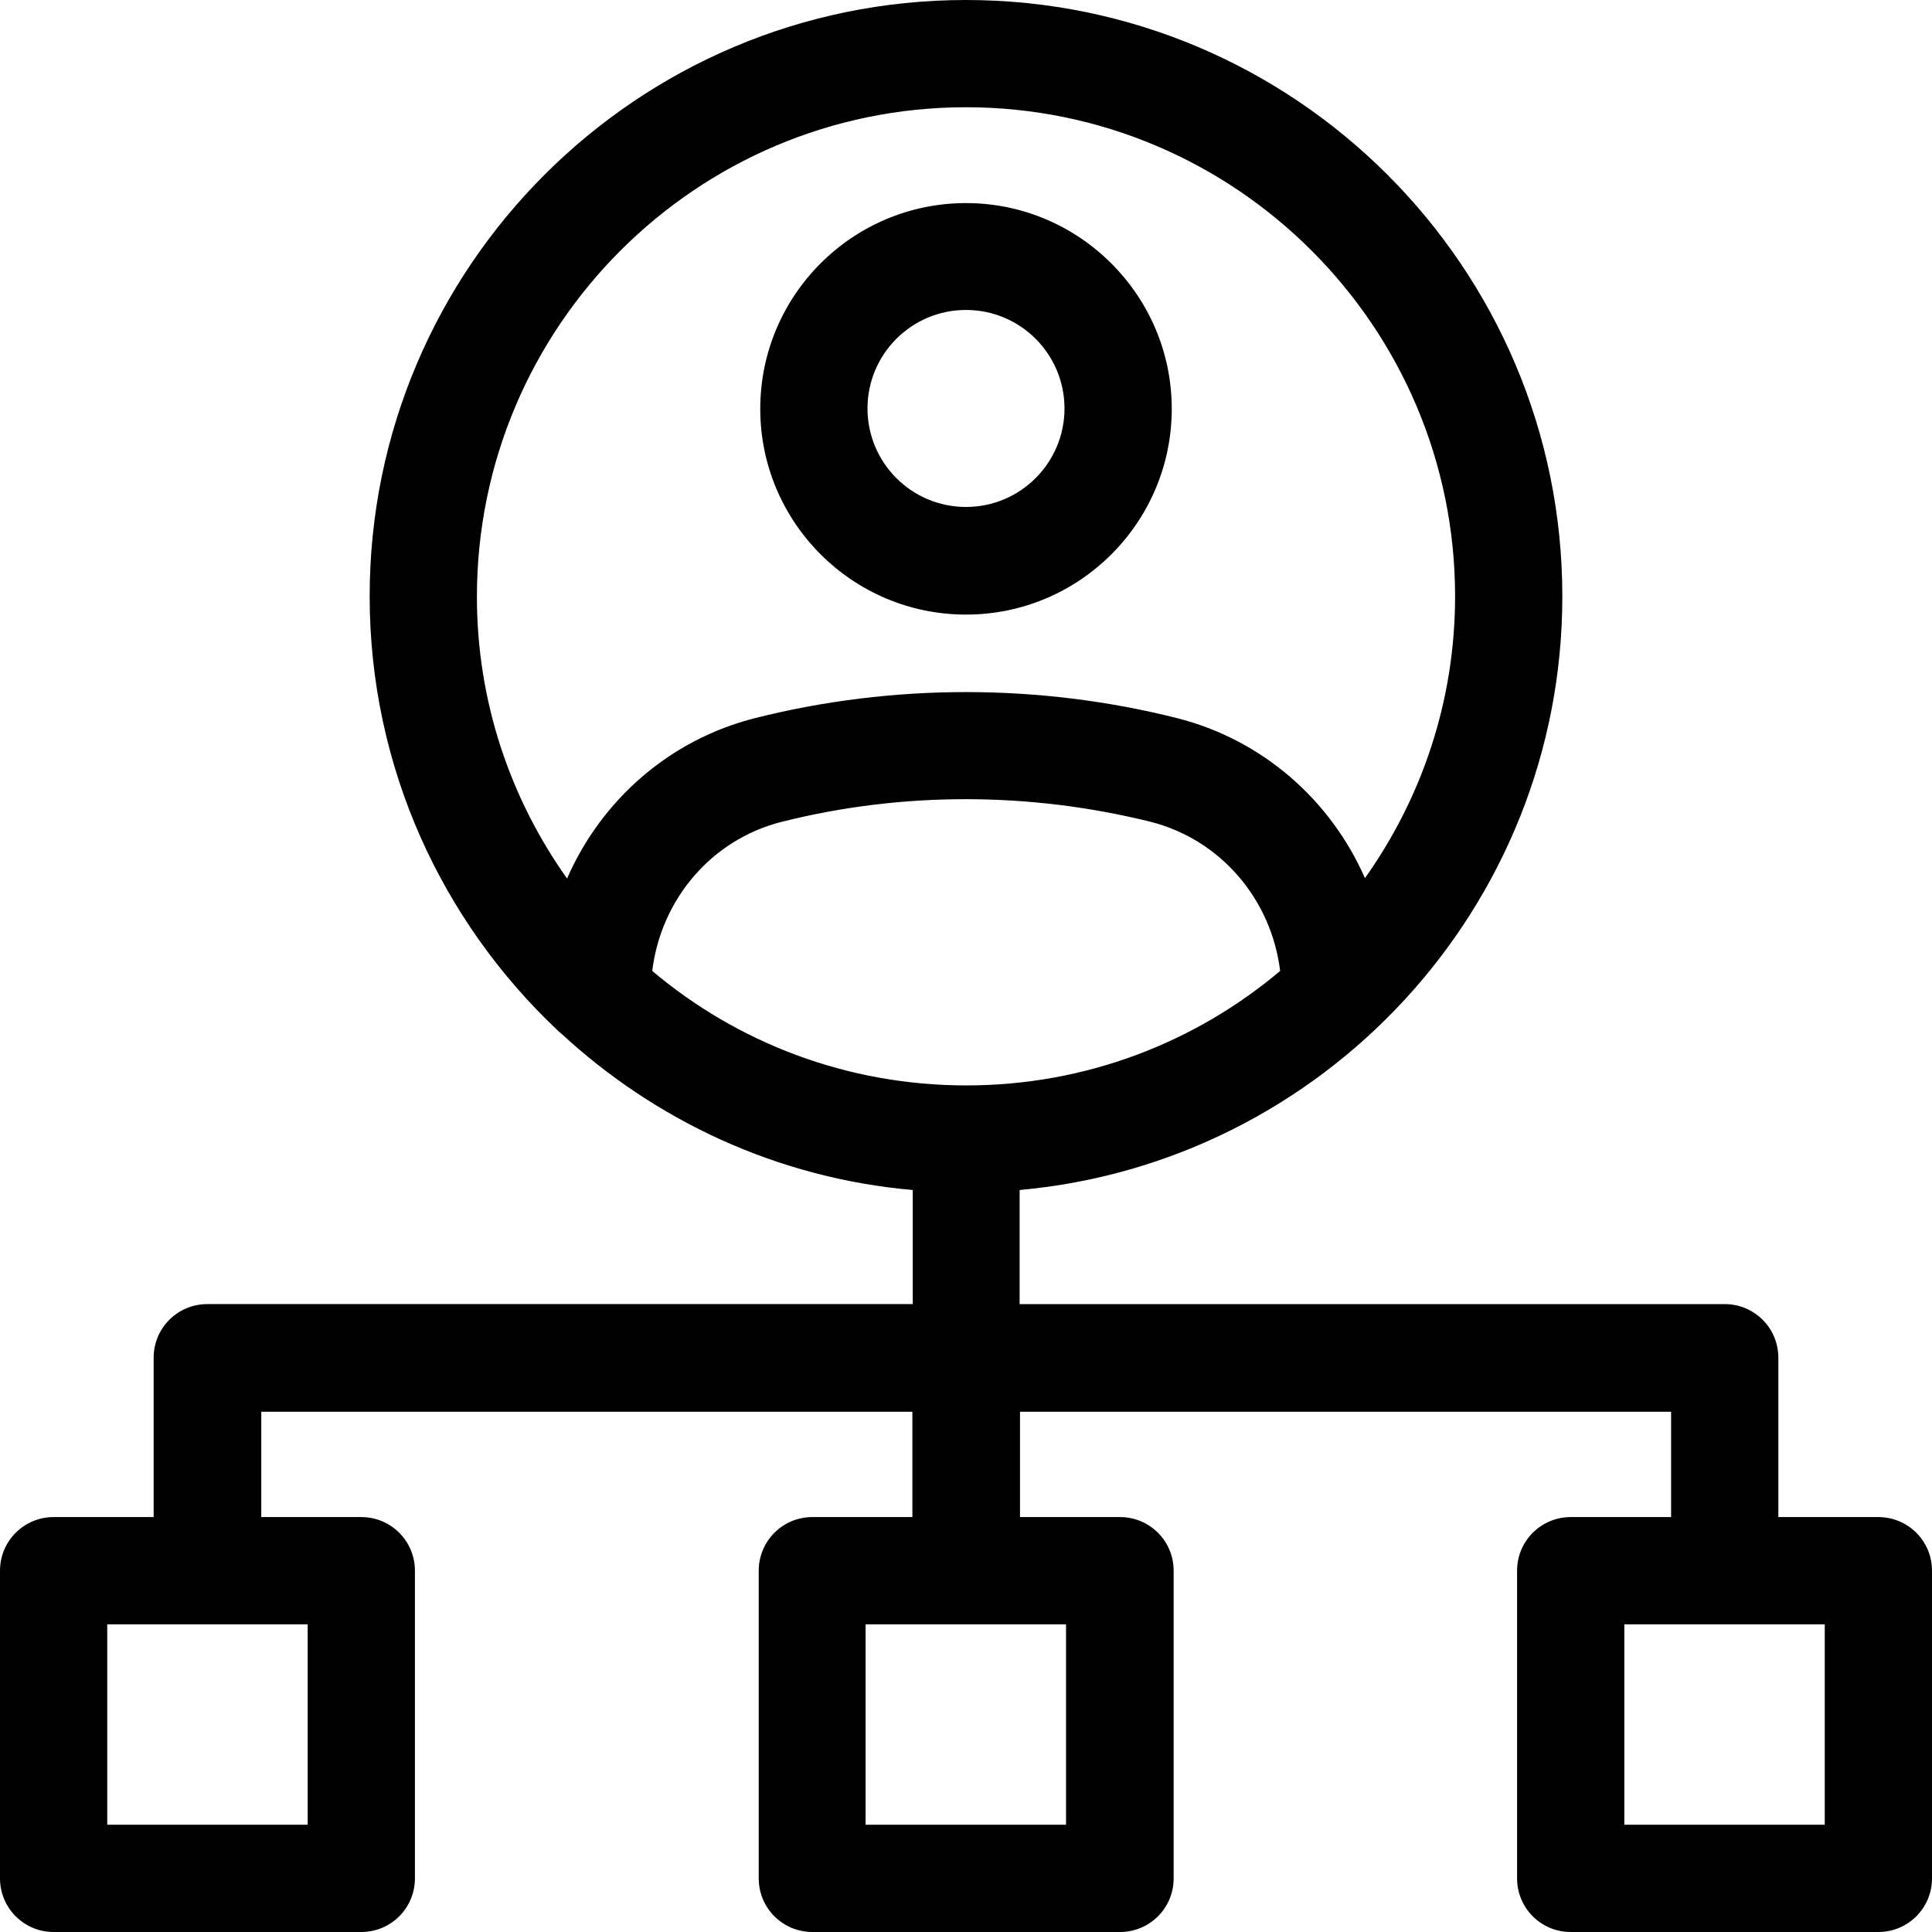<?xml version="1.0" encoding="iso-8859-1"?>
<!-- Uploaded to: SVG Repo, www.svgrepo.com, Generator: SVG Repo Mixer Tools -->
<svg fill="#000000" height="800px" width="800px" version="1.1" id="Layer_1" xmlns="http://www.w3.org/2000/svg" xmlns:xlink="http://www.w3.org/1999/xlink" 
	 viewBox="0 0 508 508" xml:space="preserve">
<g>
	<g>
		<path d="M254,53.4c-29.9,0-54.1,24.3-54.1,54.1s24.2,54.1,54.1,54.1c29.9,0,54.1-24.3,54.1-54.1S283.8,53.4,254,53.4z M254,133.3
			c-14.3,0-25.9-11.6-25.9-25.9c0-14.3,11.6-25.9,25.9-25.9s25.9,11.6,25.9,25.9C279.9,121.7,268.3,133.3,254,133.3z"/>
	</g>
</g>
<g>
	<g>
		<path d="M493.9,398.9h-26.3V357c0-7.8-6.3-14.1-14.1-14.1H268.1v-30c79.9-7.2,142.7-74.4,142.7-156.1C410.8,70.3,340.5,0,254,0
			S97.2,70.3,97.2,156.8c0,45,19.1,85.6,49.5,114.2c0.2,0.2,0.4,0.4,0.7,0.6c24.8,23,57,38.2,92.6,41.3v30H54.5
			c-7.8,0-14.1,6.3-14.1,14.1v41.9H14.1C6.3,398.9,0,405.2,0,413v80.9c0,7.8,6.3,14.1,14.1,14.1H95c7.8,0,14.1-6.3,14.1-14.1V413
			c0-7.8-6.3-14.1-14.1-14.1H68.7v-27.7h171.2v27.7h-26.3c-7.8,0-14.1,6.3-14.1,14.1v80.9c0,7.8,6.3,14.1,14.1,14.1h80.9
			c7.8,0,14.1-6.3,14.1-14.1V413c0-7.8-6.3-14.1-14.1-14.1h-26.3v-27.7h171.2v27.7H413c-7.8,0-14.1,6.3-14.1,14.1v80.9
			c0,7.8,6.3,14.1,14.1,14.1h80.9c7.8,0,14.1-6.3,14.1-14.1V413C508,405.2,501.7,398.9,493.9,398.9z M80.9,427.1v52.7H28.2v-52.7
			H80.9z M149.1,231c-14.9-21-23.7-46.5-23.7-74.1c0-71,57.7-128.7,128.6-128.7s128.6,57.7,128.6,128.6c0,27.6-8.8,53.1-23.7,74.1
			c-9-20.5-26.9-36.4-49.5-42.1c-36.2-9.1-74.6-9.1-110.8,0C176,194.5,158.1,210.4,149.1,231z M171.5,255.3
			c2.3-18.8,15.5-34.5,34-39.2c31.8-8,65.3-7.9,97.1,0c18.4,4.7,31.7,20.4,34,39.2c-22.3,18.8-51.1,30.1-82.5,30.1
			C222.6,285.4,193.8,274.1,171.5,255.3z M280.3,427.1v52.7h-52.7v-52.7H280.3z M479.8,479.8h-52.7v-52.7h52.7V479.8z"/>
	</g>
</g>
</svg>